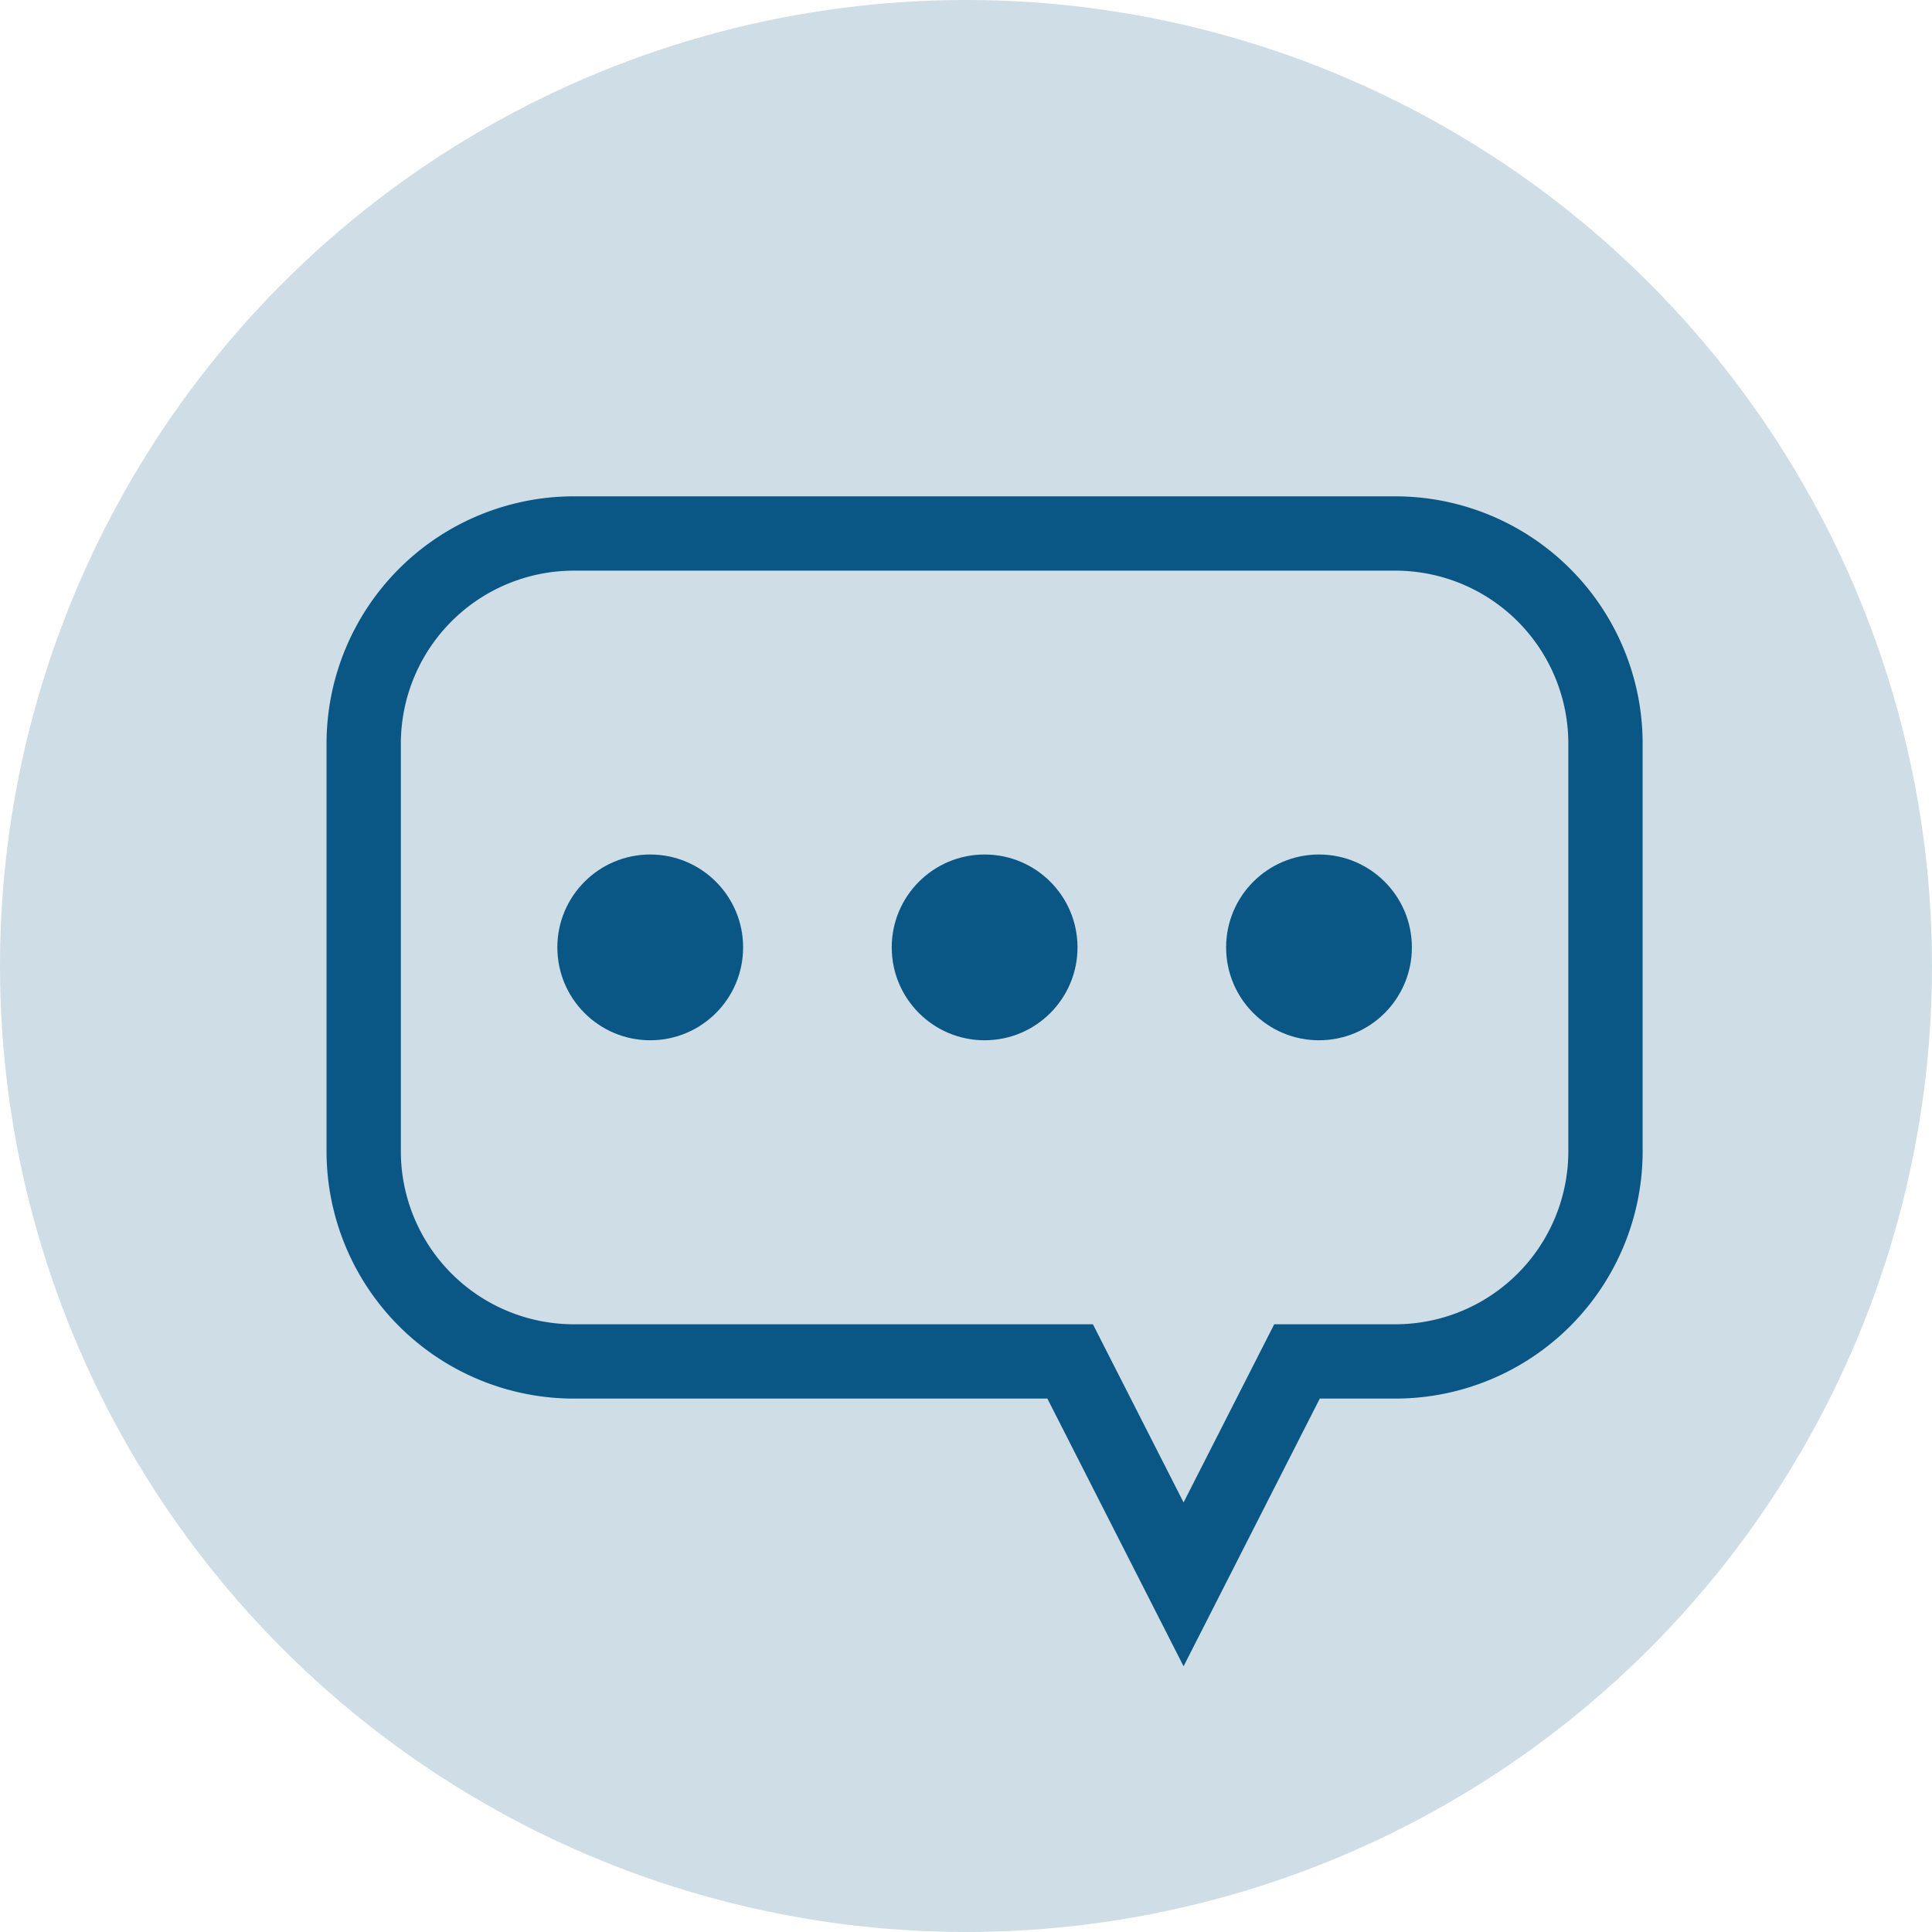 <svg xmlns="http://www.w3.org/2000/svg" width="52" height="52"><g data-name="Group 646" transform="translate(-347 -2737)"><circle data-name="Ellipse 54" cx="26" cy="26" r="26" transform="translate(347 2737)" fill="#cedde6"/><g data-name="Group 639"><path data-name="Path 152" d="M384.57 2751.359h-22.139a5.658 5.658 0 00-5.642 5.642v11a5.658 5.658 0 005.642 5.642h13.372l3.053 6 3.053-6h2.661a5.658 5.658 0 005.642-5.642v-11a5.658 5.658 0 00-5.642-5.642z" fill="none" stroke="#0a5785" stroke-linecap="round" stroke-miterlimit="10" stroke-width="2"/><g data-name="Group 639" transform="translate(361.846 2760.371)" fill="#0a5785"><circle data-name="Ellipse 56" cx="2.5" cy="2.5" r="2.5" transform="translate(.155 -.372)"/><circle data-name="Ellipse 57" cx="2.5" cy="2.5" r="2.5" transform="translate(9.155 -.372)"/><circle data-name="Ellipse 58" cx="2.5" cy="2.5" r="2.5" transform="translate(18.155 -.372)"/></g></g></g></svg>